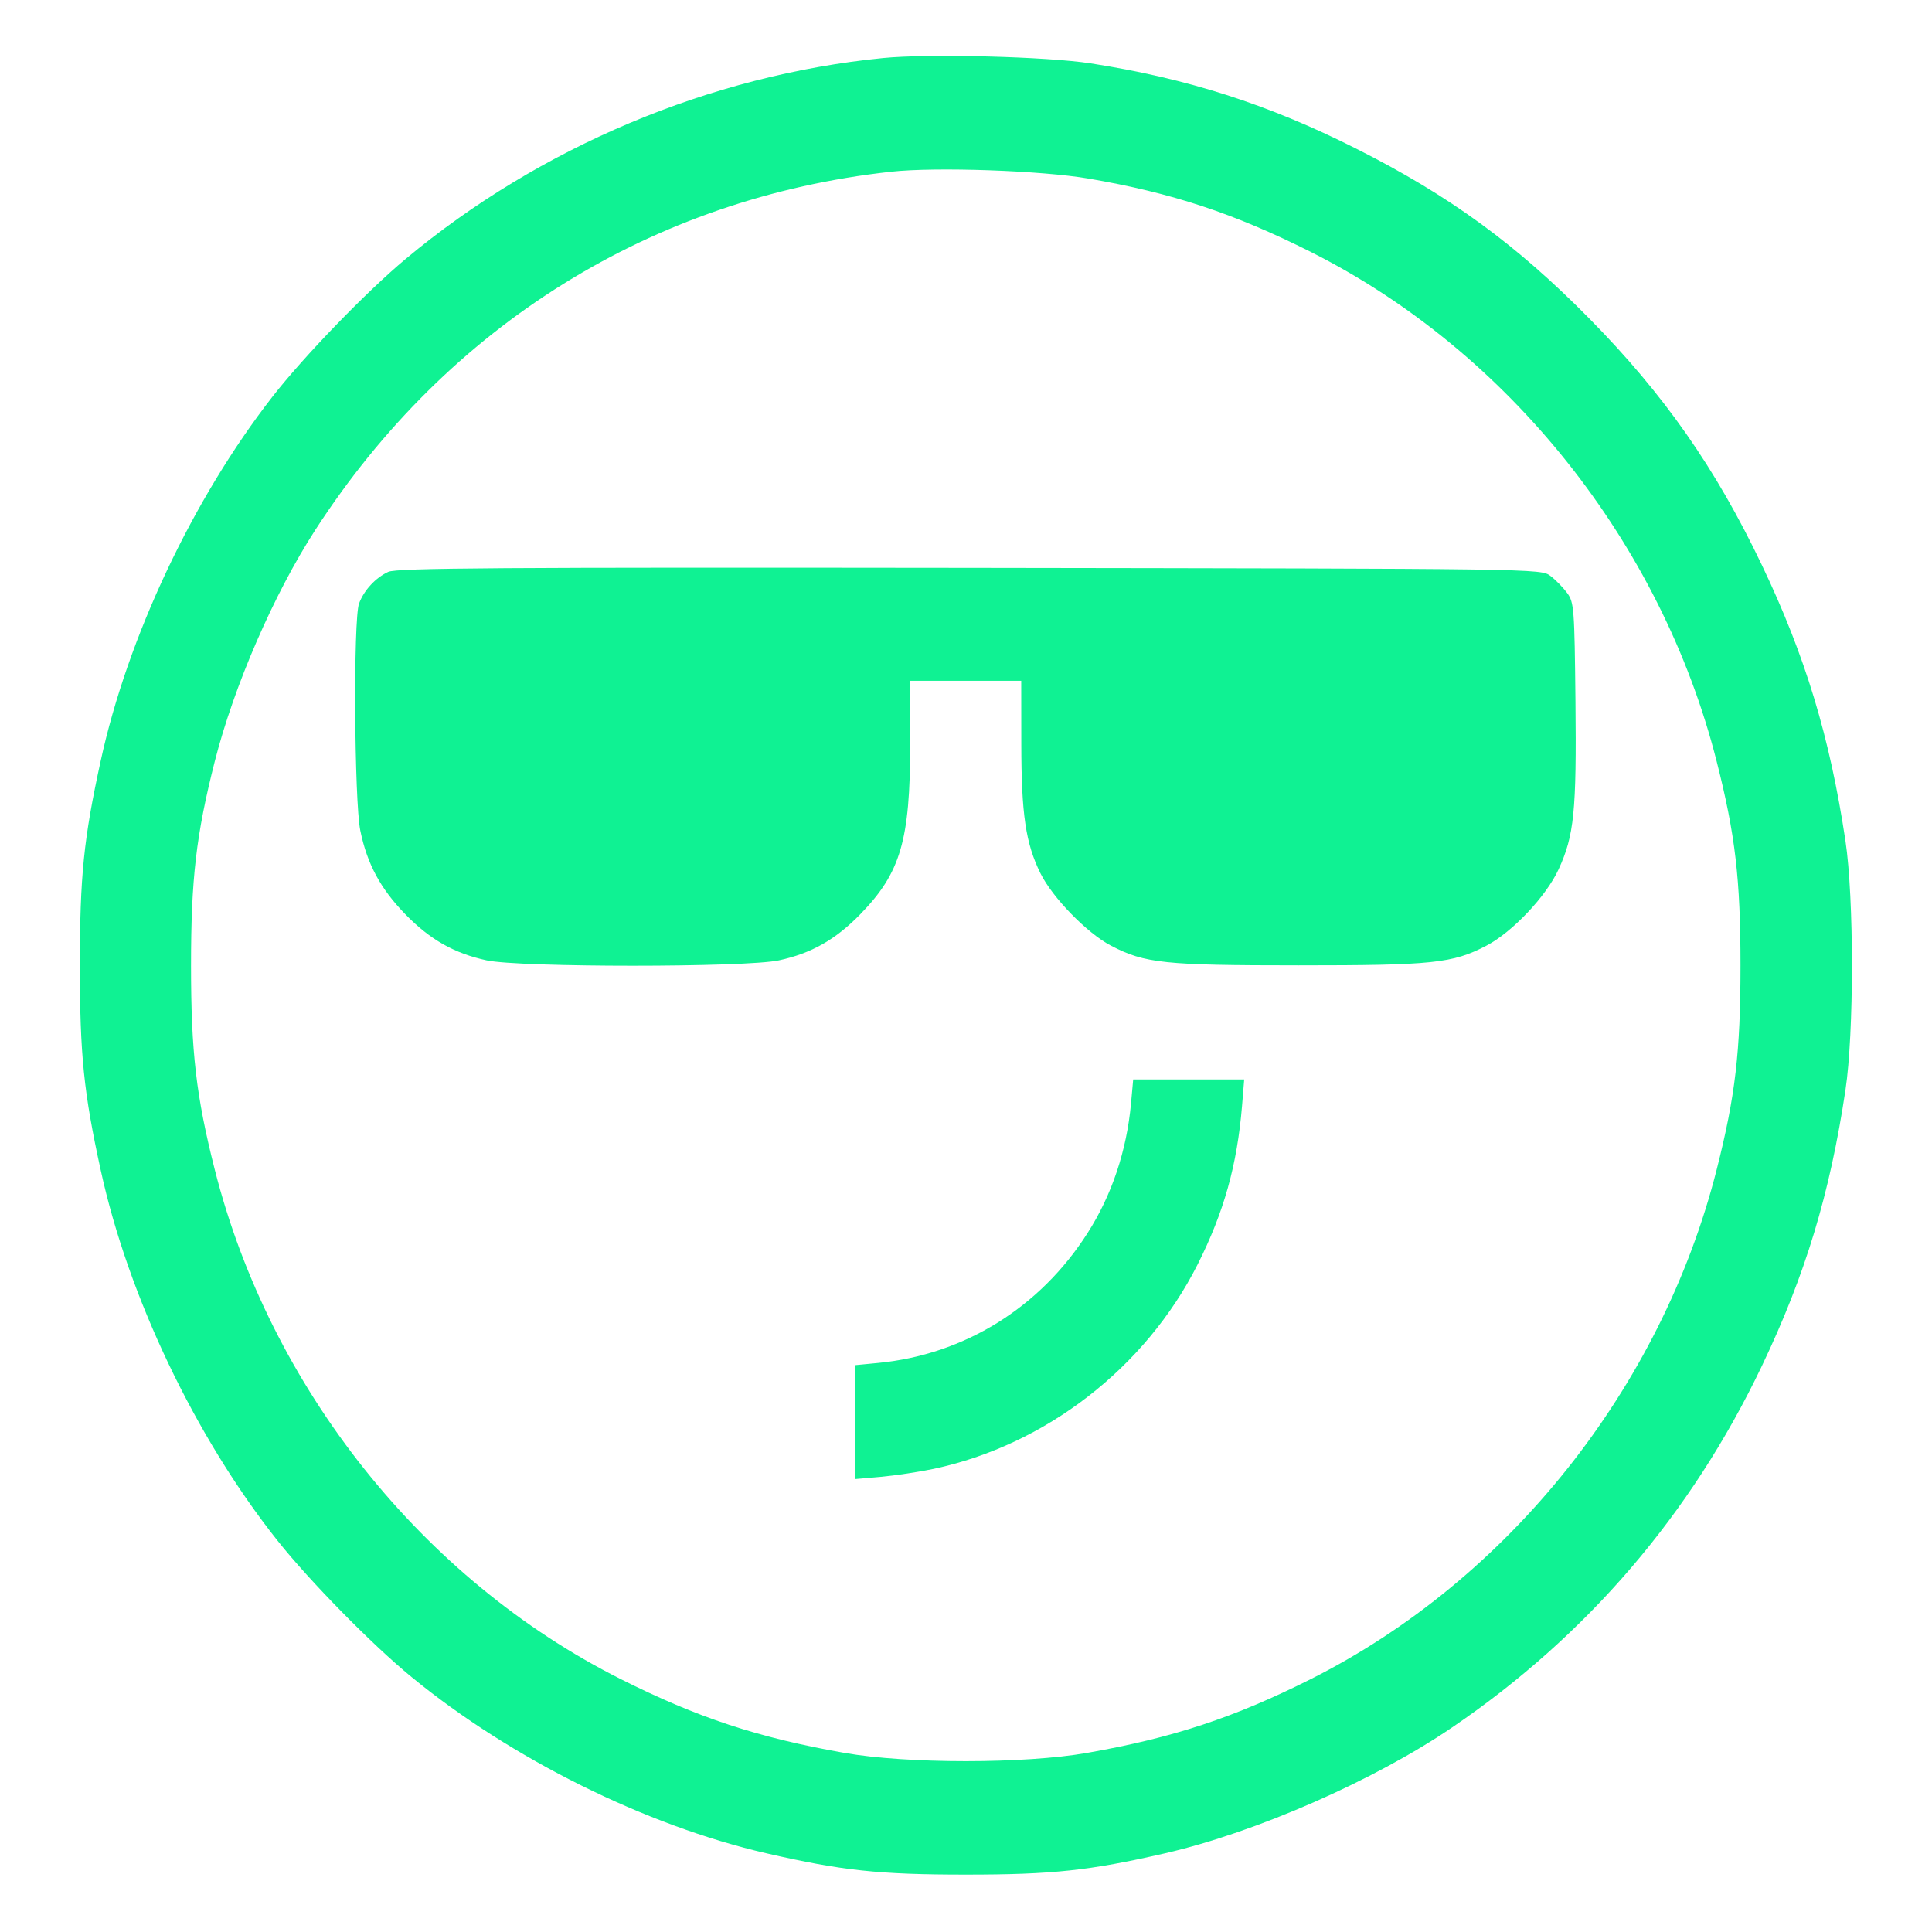 <?xml version="1.0" encoding="UTF-8"?> <svg xmlns="http://www.w3.org/2000/svg" width="24" height="24" viewBox="0 0 24 24" fill="none"> <path fill-rule="evenodd" clip-rule="evenodd" d="M10.969 0.721C8.827 0.933 6.703 1.827 5.039 3.217C4.549 3.626 3.774 4.428 3.383 4.93C2.396 6.198 1.586 7.914 1.251 9.451C1.04 10.417 0.992 10.886 0.992 11.994C0.992 13.101 1.04 13.571 1.251 14.536C1.594 16.107 2.424 17.847 3.444 19.134C3.843 19.637 4.624 20.433 5.113 20.833C6.349 21.847 8.022 22.677 9.519 23.022C10.46 23.238 10.918 23.287 11.997 23.287C13.076 23.287 13.533 23.238 14.474 23.022C15.6 22.763 17.073 22.117 18.04 21.458C19.718 20.315 21.007 18.81 21.887 16.968C22.426 15.839 22.732 14.829 22.925 13.541C23.032 12.829 23.032 11.159 22.925 10.446C22.732 9.159 22.426 8.148 21.887 7.02C21.312 5.815 20.671 4.899 19.745 3.959C18.836 3.036 18.004 2.429 16.844 1.845C15.757 1.297 14.751 0.974 13.548 0.787C13.007 0.703 11.532 0.665 10.969 0.721ZM13.526 2.219C14.559 2.396 15.331 2.651 16.284 3.13C18.741 4.366 20.637 6.746 21.325 9.458C21.557 10.372 21.621 10.918 21.621 11.994C21.621 13.069 21.557 13.615 21.325 14.53C20.637 17.242 18.741 19.622 16.284 20.858C15.33 21.337 14.574 21.587 13.505 21.775C12.731 21.912 11.263 21.912 10.489 21.775C9.419 21.587 8.664 21.337 7.71 20.858C5.252 19.622 3.356 17.242 2.668 14.53C2.436 13.615 2.373 13.069 2.373 11.994C2.373 10.918 2.436 10.372 2.668 9.458C2.907 8.519 3.403 7.376 3.92 6.578C5.565 4.039 8.106 2.459 11.07 2.133C11.625 2.072 12.938 2.118 13.526 2.219ZM4.823 7.104C4.665 7.177 4.521 7.332 4.46 7.498C4.388 7.693 4.401 9.956 4.476 10.319C4.561 10.733 4.728 11.042 5.035 11.357C5.341 11.672 5.643 11.843 6.045 11.93C6.453 12.019 9.268 12.019 9.676 11.93C10.079 11.843 10.38 11.672 10.687 11.357C11.188 10.842 11.306 10.443 11.307 9.241L11.307 8.457H11.997H12.686L12.687 9.241C12.688 10.116 12.741 10.476 12.925 10.849C13.075 11.152 13.507 11.595 13.802 11.748C14.222 11.967 14.465 11.992 16.133 11.992C17.8 11.992 18.044 11.967 18.464 11.748C18.785 11.581 19.206 11.136 19.361 10.8C19.555 10.38 19.585 10.076 19.571 8.714C19.559 7.558 19.553 7.483 19.469 7.368C19.42 7.301 19.327 7.205 19.261 7.155C19.142 7.064 19.139 7.064 12.047 7.054C6.2 7.047 4.93 7.055 4.823 7.104ZM14.05 13.707C13.996 14.294 13.812 14.846 13.509 15.319C12.918 16.245 11.977 16.828 10.909 16.931L10.618 16.959V17.666V18.374L10.94 18.346C11.117 18.33 11.412 18.286 11.597 18.247C12.988 17.952 14.229 16.991 14.877 15.708C15.204 15.059 15.368 14.473 15.429 13.739L15.456 13.409H14.767H14.077L14.05 13.707Z" fill="#0FF293"></path> </svg> 